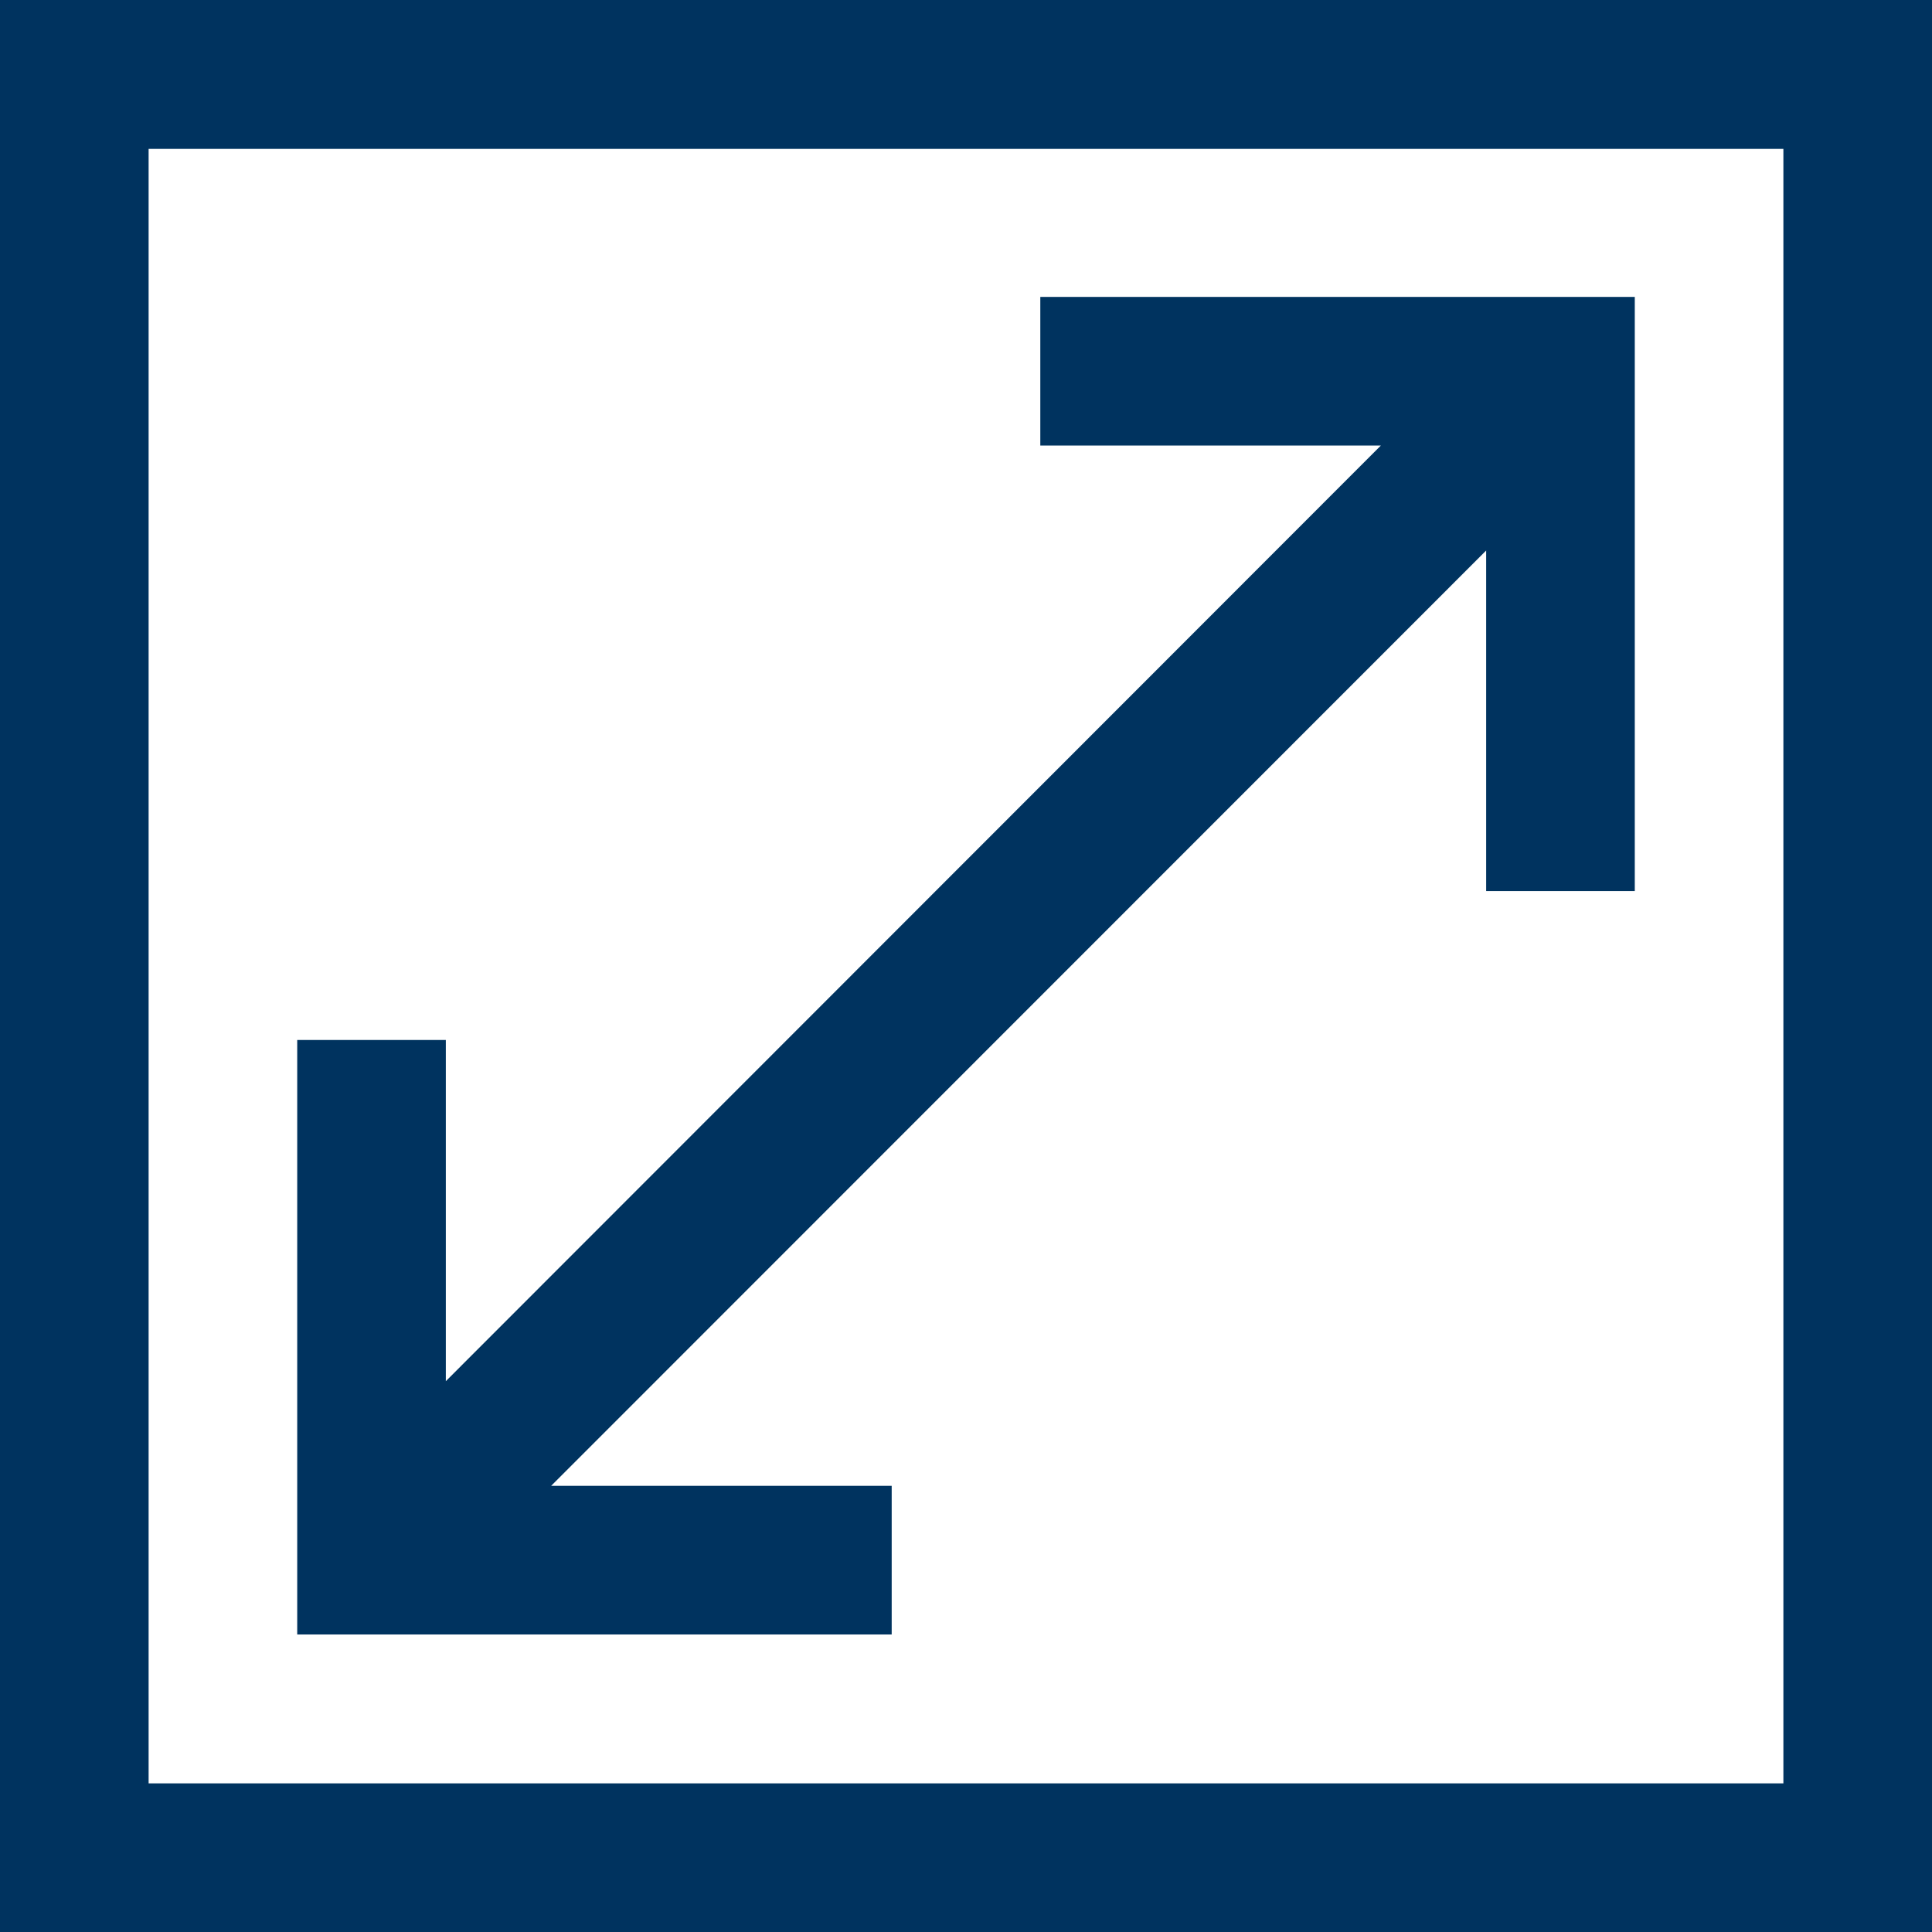 <?xml version="1.0" encoding="UTF-8"?> <svg xmlns="http://www.w3.org/2000/svg" id="_лой_2" data-name="Слой 2" viewBox="0 0 50 50"><defs><style> .cls-1 { fill: #00335f; } </style></defs><path class="cls-1" d="M0,50V0H50V50H0ZM46.154,3.854H3.846V46.154H46.154V3.854h0ZM11.538,35.745L35.737,11.53h-8.814v-3.846h15.385v15.377h-3.846V14.247L14.263,38.454h8.814v3.846H7.692v-15.385h3.846v8.83Z"></path></svg> 